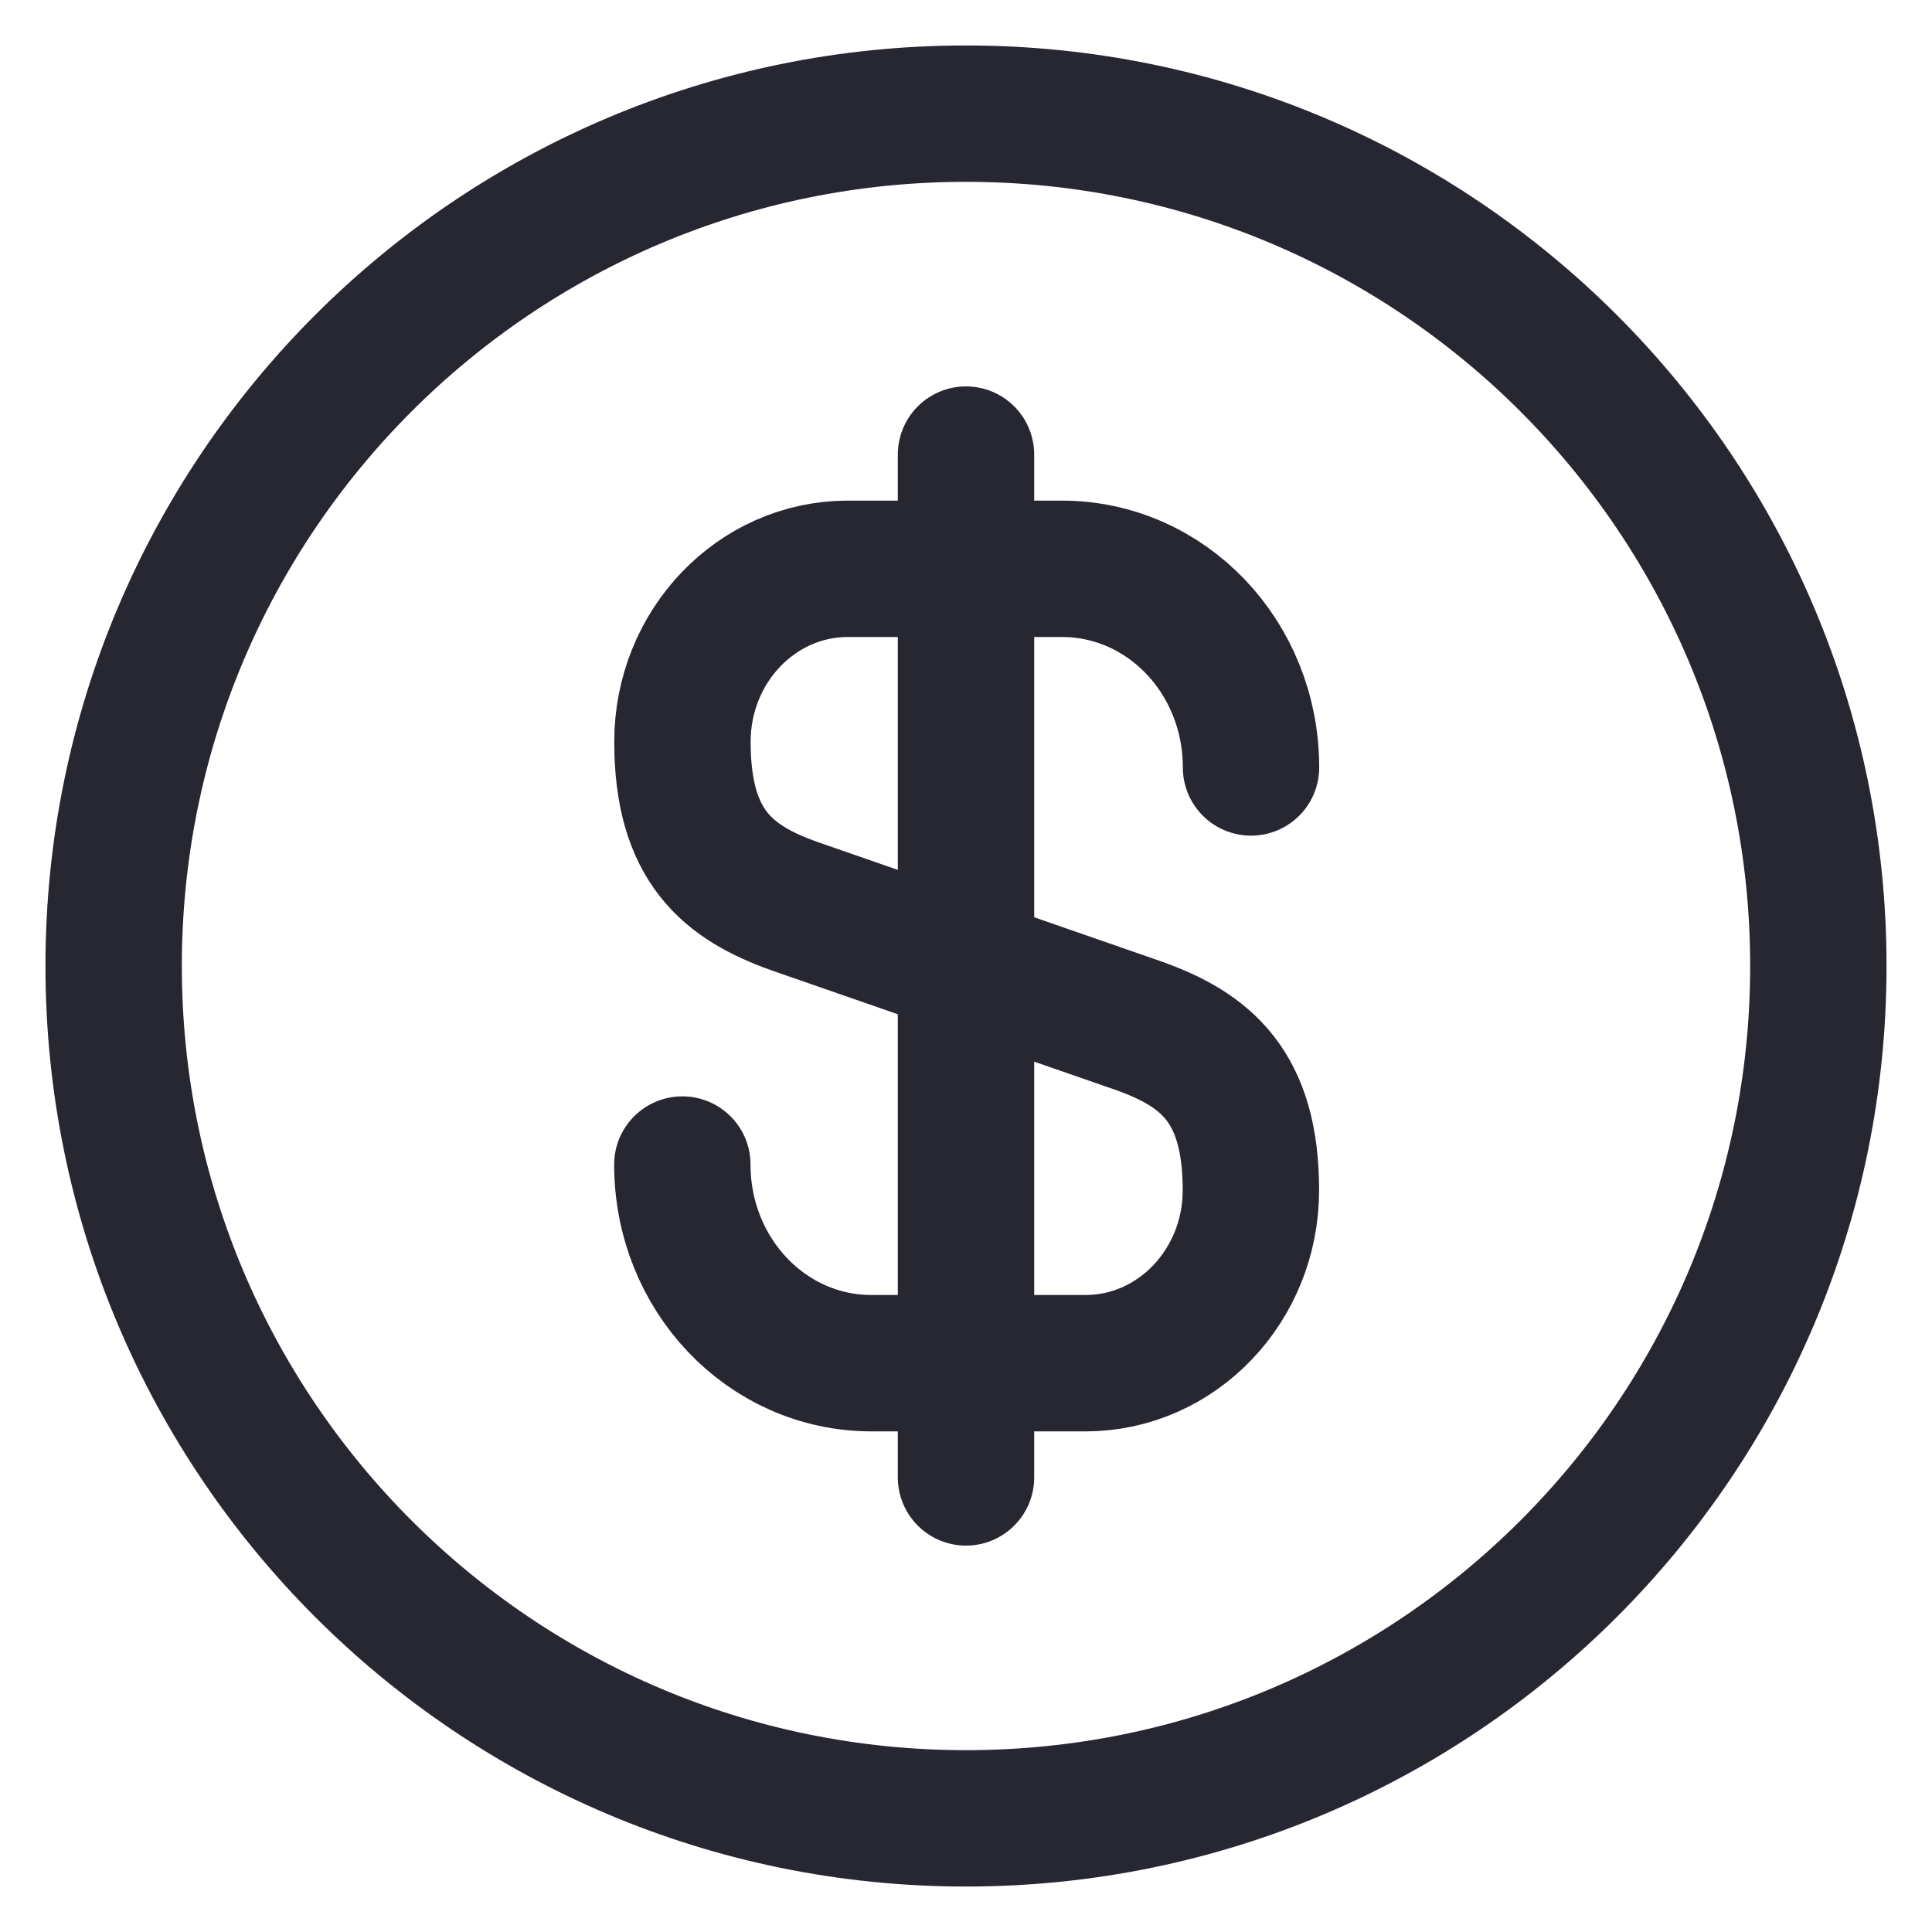 <svg fill="none" height="17" viewBox="0 0 17 17" width="17" xmlns="http://www.w3.org/2000/svg"><g stroke="#272732" stroke-linecap="round" stroke-linejoin="round" stroke-width="1.2"><path d="m6.004 10.247c0 .968.743 1.748 1.665 1.748h1.883c.802 0 1.455-.682 1.455-1.522 0-.915-.398-1.238-.99-1.448l-3.022-1.05c-.593-.21-.99-.532-.99-1.448 0-.84.652-1.522 1.455-1.522h1.883c.922 0 1.665.78 1.665 1.748"/><path d="m8.5 4v9"/><path d="m8.5 16c4.142 0 7.5-3.358 7.5-7.5 0-4.142-3.358-7.5-7.5-7.5-4.142 0-7.5 3.358-7.5 7.5 0 4.142 3.358 7.5 7.5 7.5z"/></g></svg>